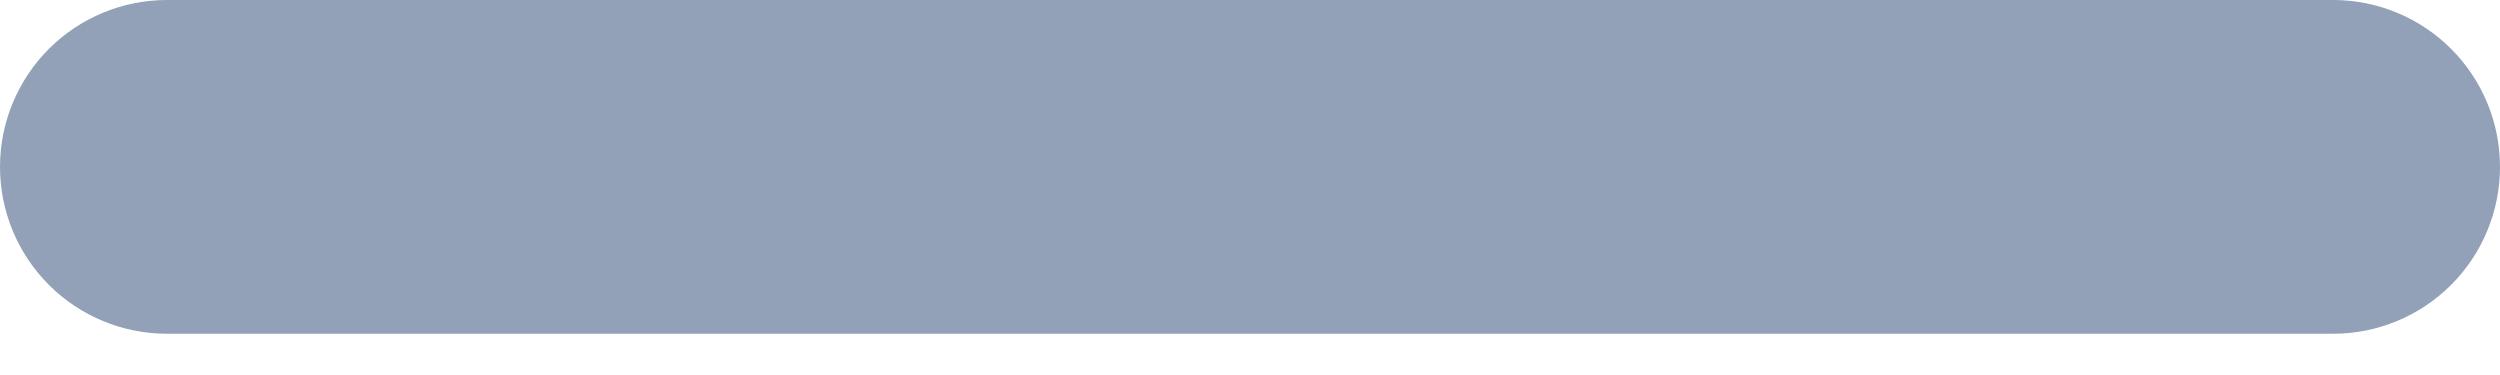 <svg width="20" height="3" viewBox="0 0 20 3" fill="none" xmlns="http://www.w3.org/2000/svg">
<path d="M1.335 0H18.665C19.019 1.05519e-08 19.359 0.141 19.609 0.391C19.859 0.641 20 0.981 20 1.335C20 1.689 19.859 2.029 19.609 2.279C19.359 2.529 19.019 2.67 18.665 2.67H1.335C0.981 2.67 0.641 2.529 0.391 2.279C0.141 2.029 0 1.689 0 1.335C0 0.981 0.141 0.641 0.391 0.391C0.641 0.141 0.981 0 1.335 0Z" fill="#92A1B7"/>
</svg>

